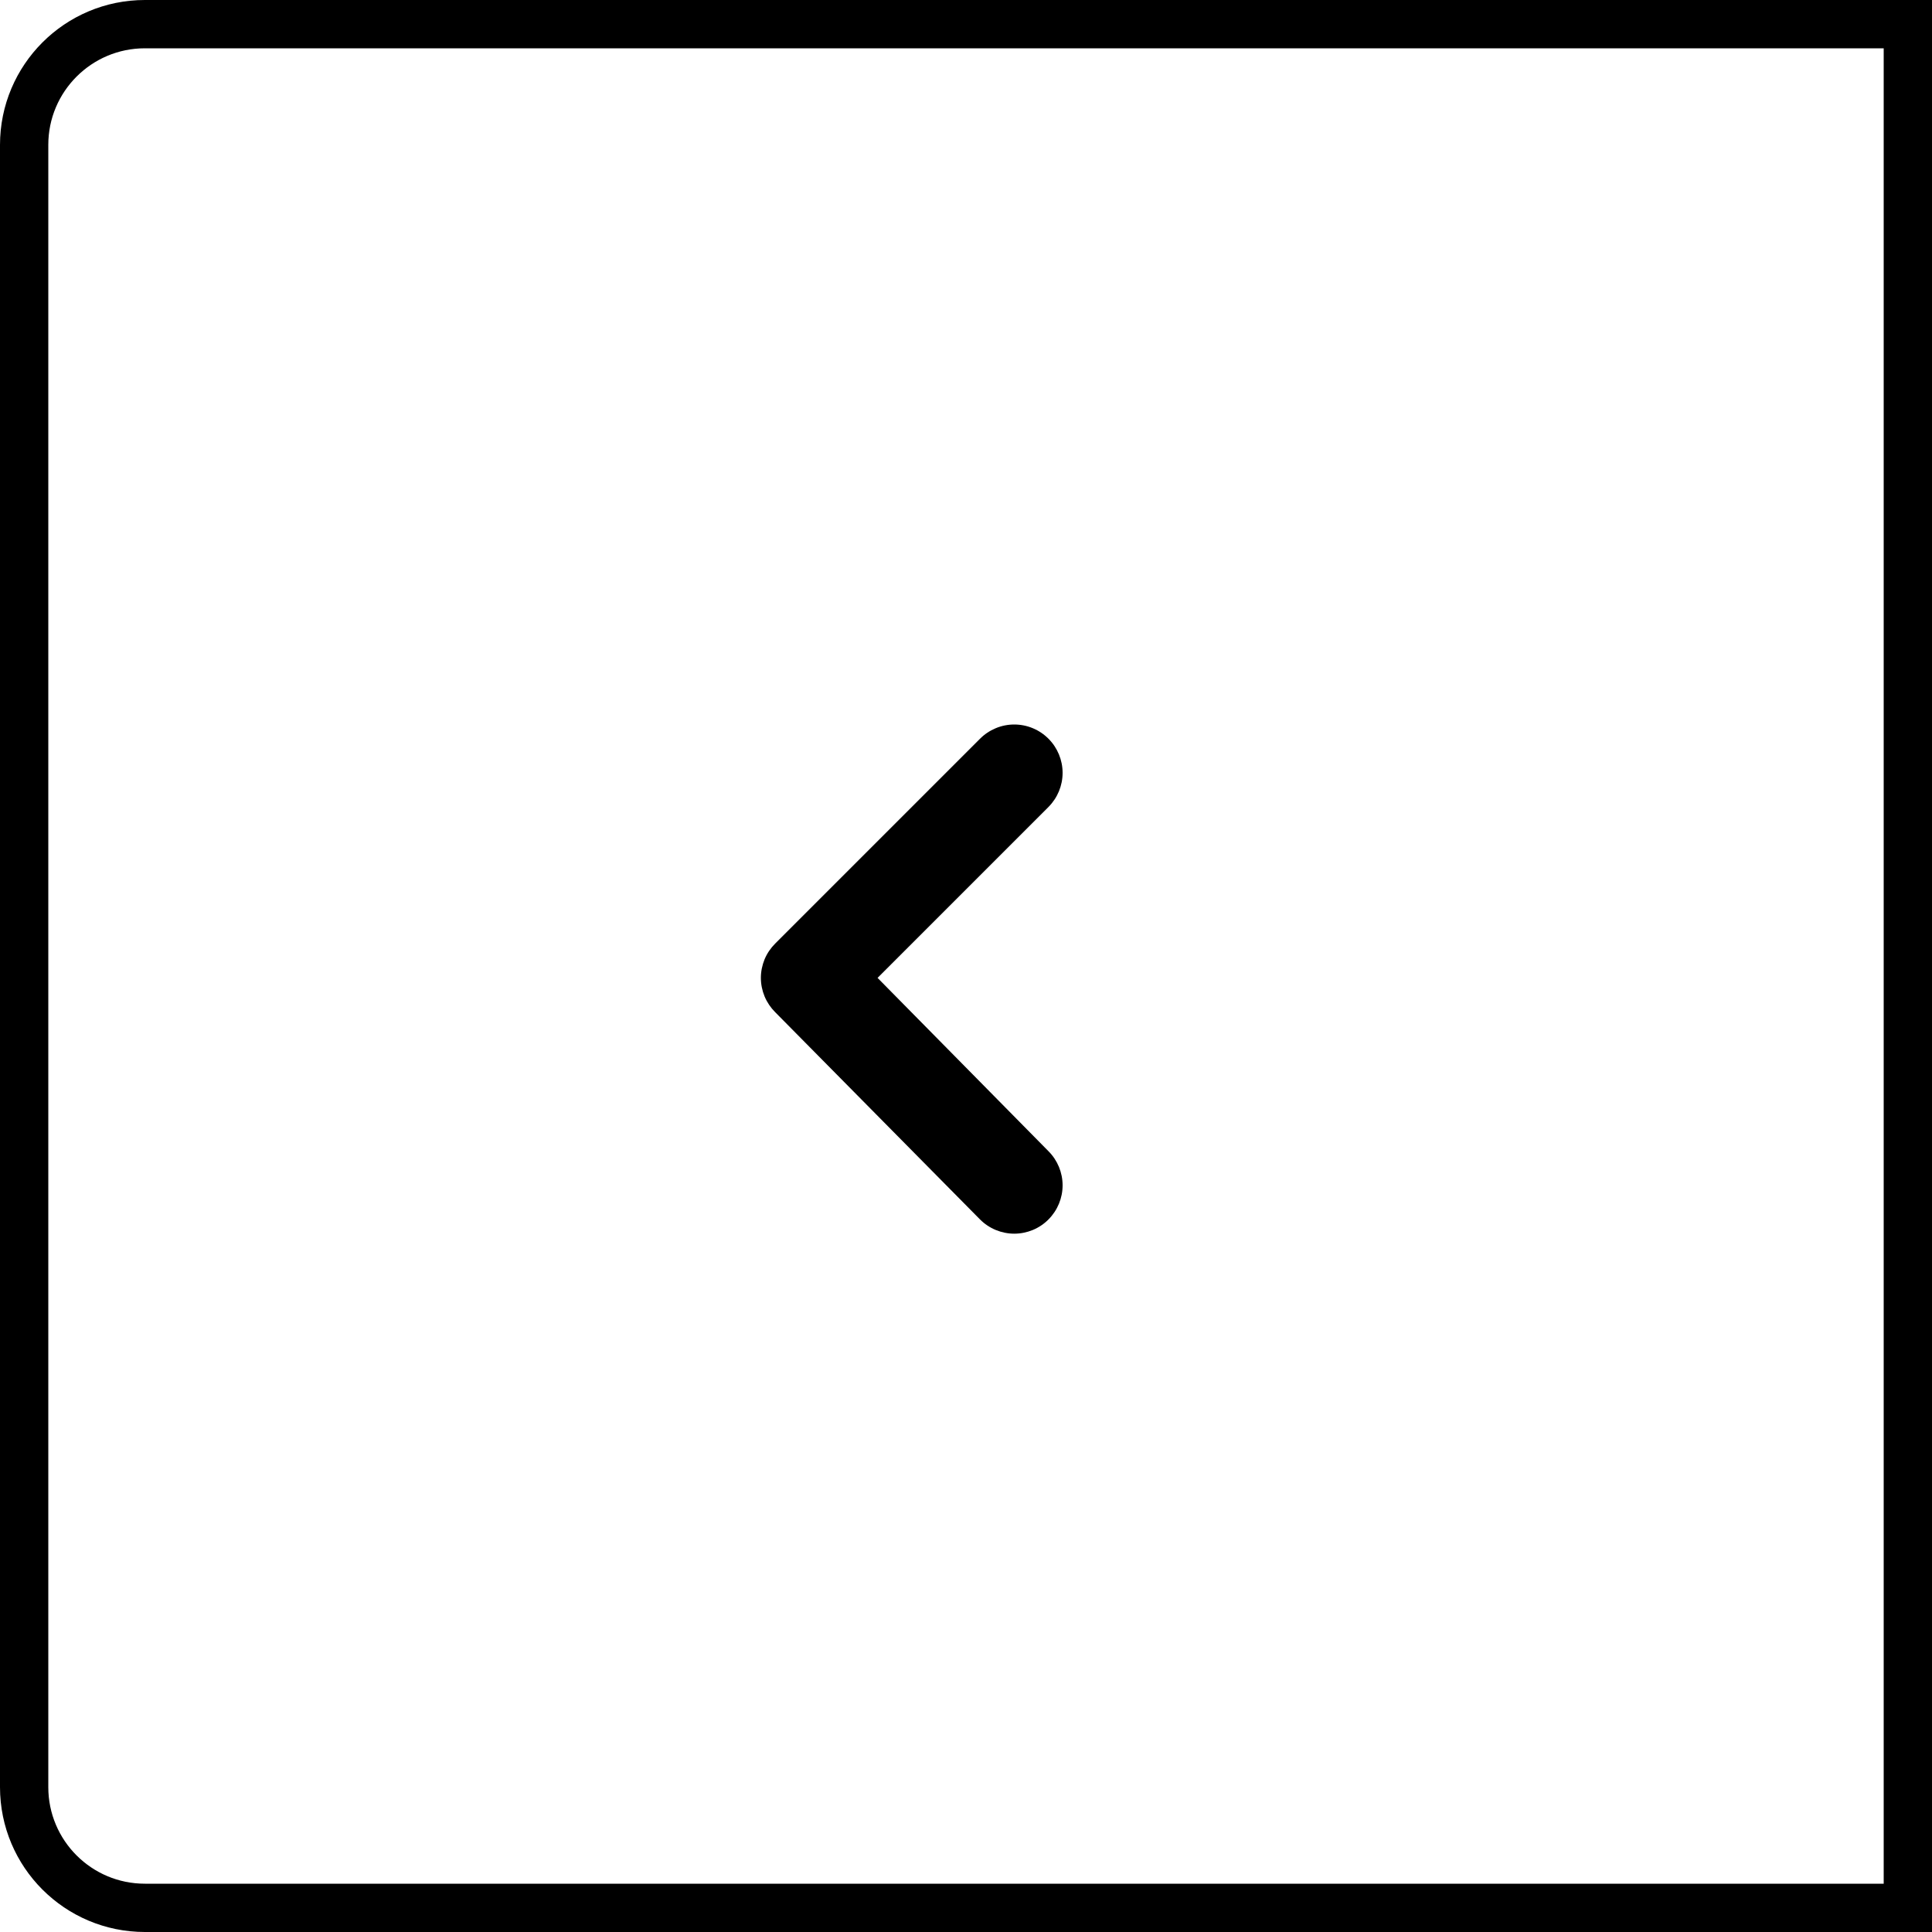 <svg width="40" height="40" viewBox="0 0 40 40" fill="none" xmlns="http://www.w3.org/2000/svg">
<path d="M39.5 39.5L3 39.5C1.619 39.5 0.5 38.381 0.5 37L0.5 3C0.5 1.619 1.619 0.5 3 0.5L39.5 0.5L39.5 39.5Z" stroke="black"/>
<path d="M21.709 25.246C21.895 25.058 22 24.805 22 24.541C22 24.277 21.895 24.023 21.709 23.836L18.169 20.246L21.709 16.706C21.895 16.518 22 16.265 22 16.001C22 15.737 21.895 15.483 21.709 15.296C21.616 15.202 21.506 15.128 21.384 15.077C21.262 15.026 21.131 15 20.999 15C20.867 15 20.736 15.026 20.615 15.077C20.493 15.128 20.382 15.202 20.289 15.296L16.049 19.536C15.956 19.629 15.881 19.739 15.83 19.861C15.78 19.983 15.753 20.114 15.753 20.246C15.753 20.378 15.78 20.509 15.83 20.63C15.881 20.752 15.956 20.863 16.049 20.956L20.289 25.246C20.382 25.34 20.493 25.414 20.615 25.465C20.736 25.515 20.867 25.542 20.999 25.542C21.131 25.542 21.262 25.515 21.384 25.465C21.506 25.414 21.616 25.34 21.709 25.246Z" fill="black"/>
</svg>

